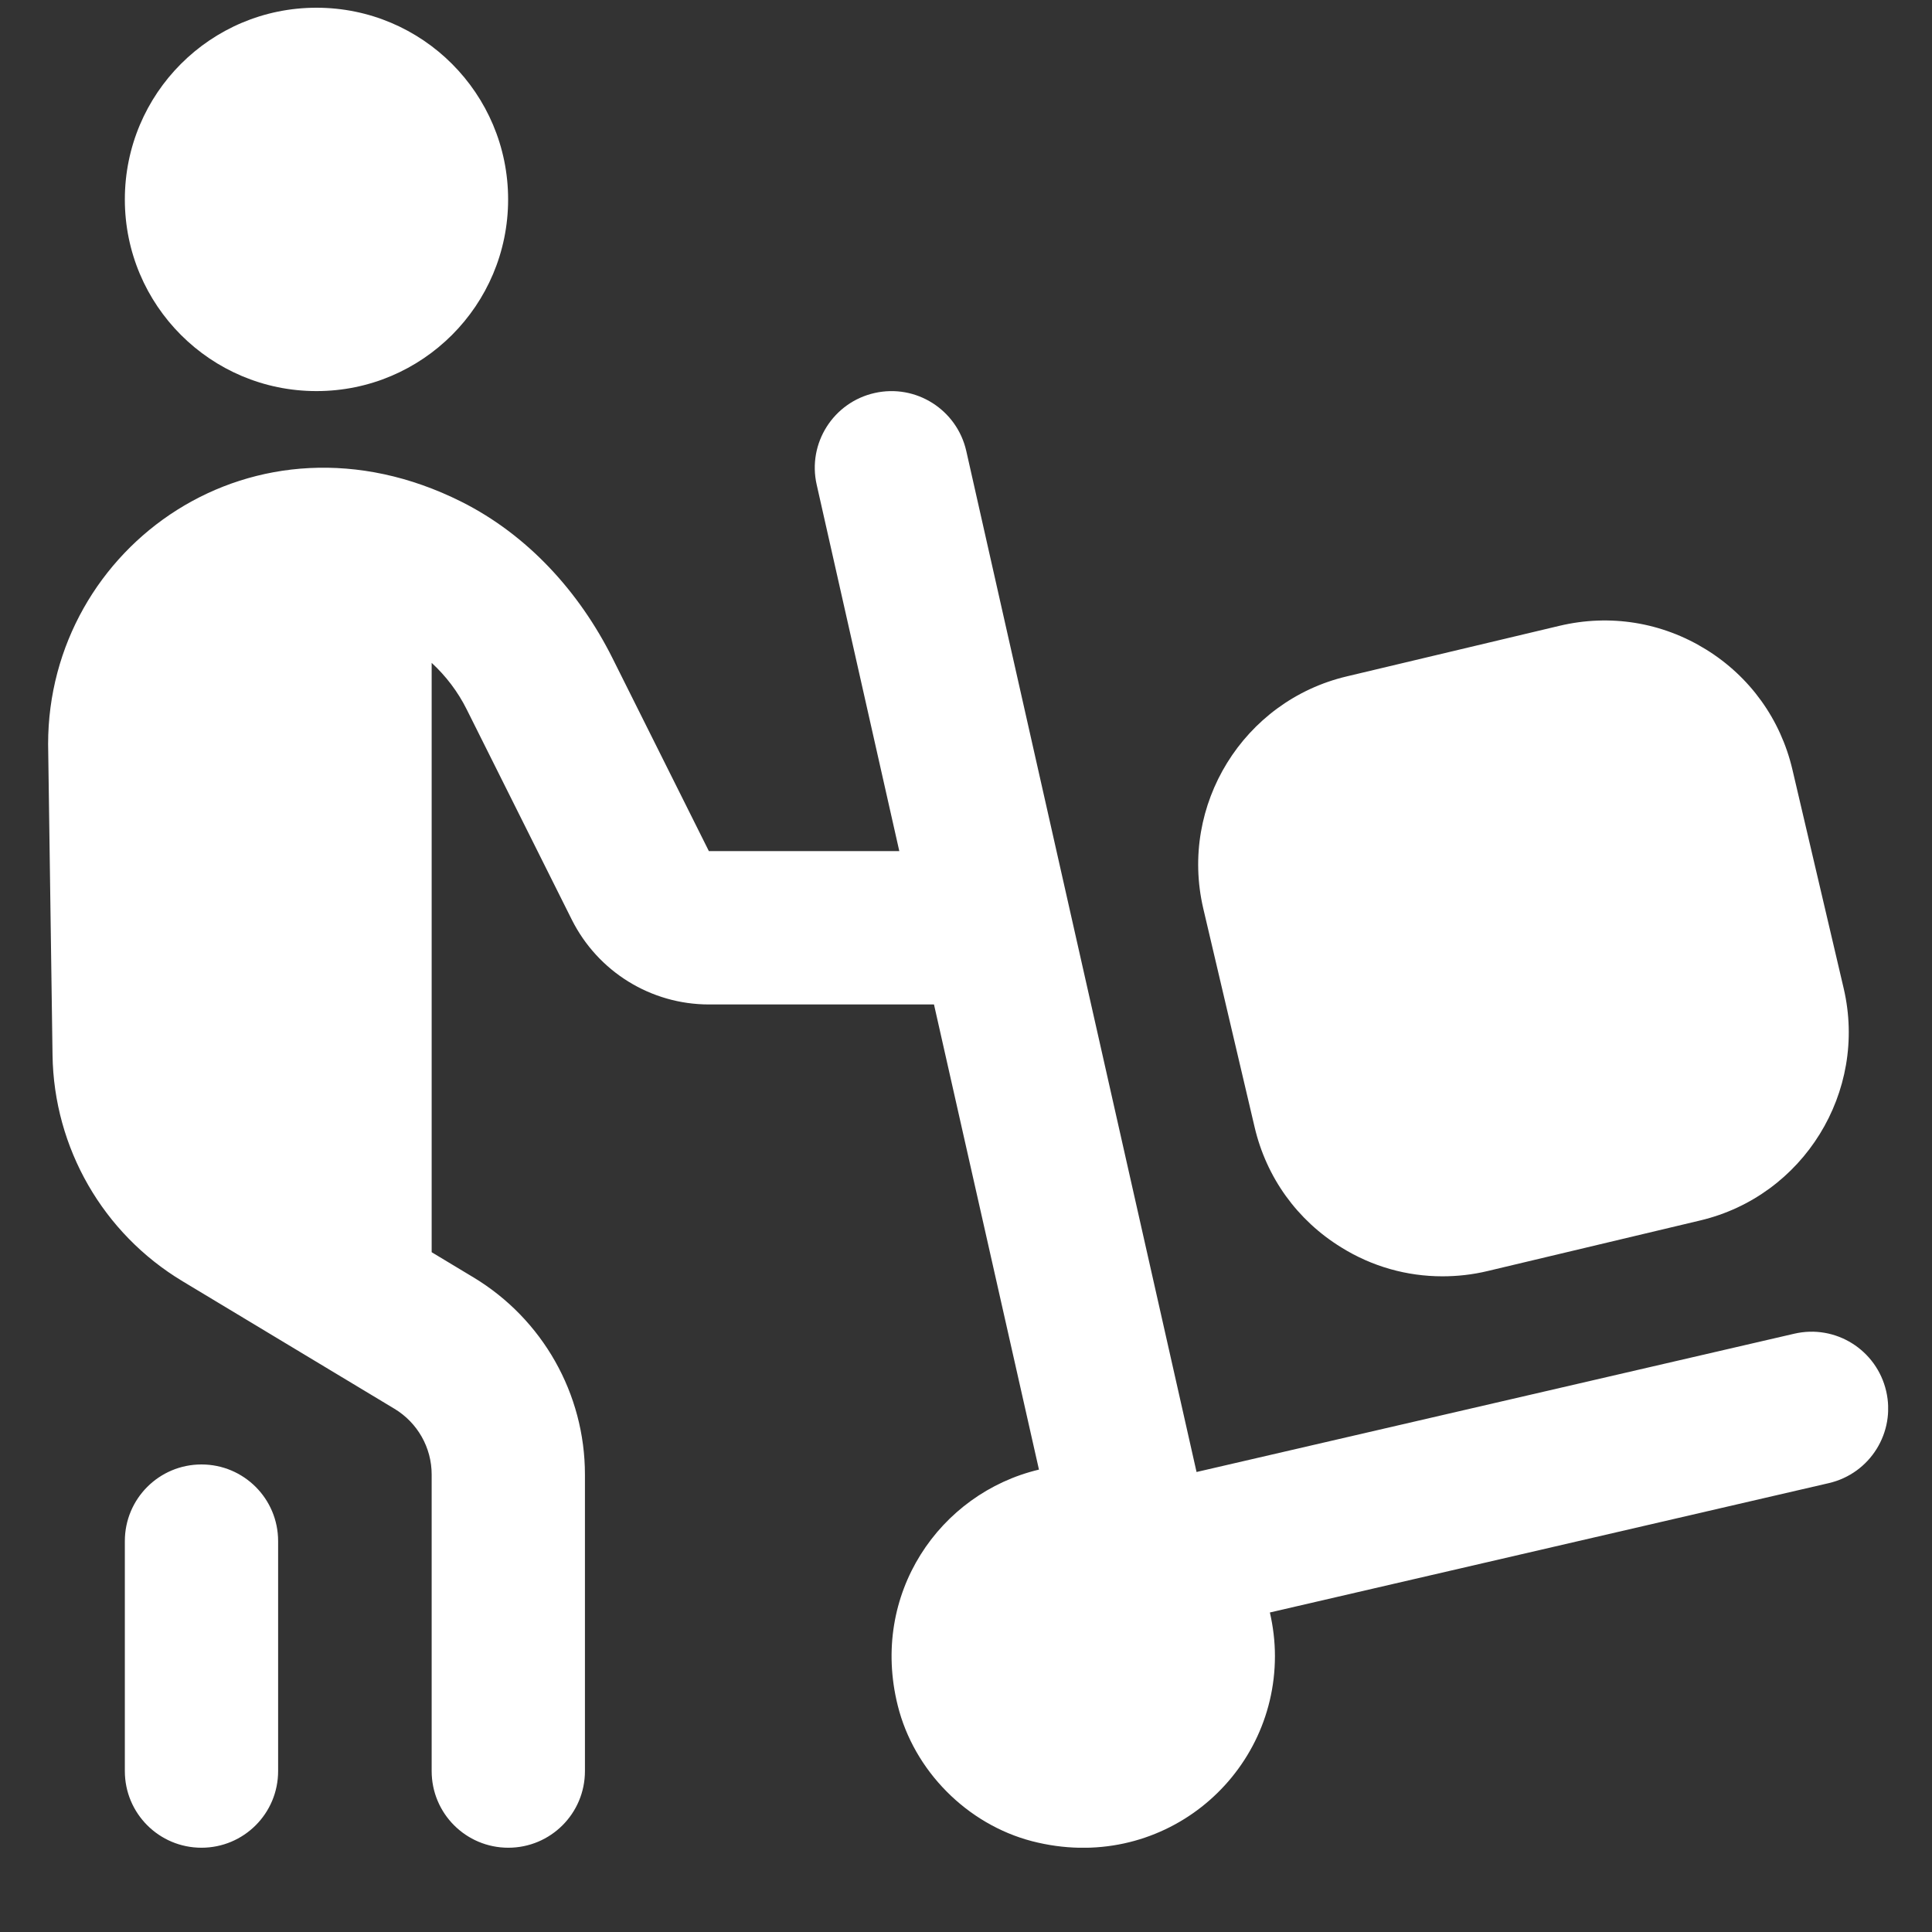 <svg width="21" height="21" viewBox="0 0 21 21" fill="none" xmlns="http://www.w3.org/2000/svg">
<rect x="0" y="0" width="21" height="21" fill="#333333" stroke="none"/>
<g clip-path="url(#clip0_325_640)">
<path d="M1.357 2.168C1.357 1.017 2.289 0.084 3.44 0.084C4.591 0.084 5.523 1.017 5.523 2.168C5.523 3.318 4.591 4.251 3.44 4.251C2.289 4.251 1.357 3.318 1.357 2.168ZM19.878 16.121L13.803 17.527C13.838 17.679 13.858 17.838 13.858 18.001C13.858 19.333 12.608 20.372 11.218 20.013C10.511 19.829 9.934 19.247 9.758 18.538C9.456 17.328 10.211 16.231 11.293 15.974L10.152 10.918H7.706C7.074 10.918 6.498 10.561 6.215 9.996L5.074 7.713C4.977 7.518 4.846 7.347 4.692 7.205V13.611L5.147 13.885C5.898 14.338 6.358 15.15 6.358 16.028V19.251C6.358 19.712 5.985 20.084 5.525 20.084C5.065 20.084 4.692 19.712 4.692 19.251V16.027C4.692 15.734 4.538 15.464 4.288 15.313L1.985 13.927C1.119 13.407 0.585 12.477 0.571 11.468L0.523 8.087C0.523 5.94 2.765 4.327 5.014 5.453C5.735 5.814 6.297 6.433 6.658 7.155L7.705 9.251H9.775L8.877 5.268C8.775 4.819 9.058 4.373 9.506 4.272C9.956 4.17 10.401 4.453 10.503 4.902L13.006 16L19.502 14.497C19.952 14.392 20.398 14.673 20.502 15.121C20.606 15.569 20.328 16.017 19.878 16.121ZM2.19 15.918C1.73 15.918 1.357 16.29 1.357 16.751V19.251C1.357 19.712 1.73 20.084 2.19 20.084C2.65 20.084 3.023 19.712 3.023 19.251V16.751C3.023 16.29 2.65 15.918 2.19 15.918ZM13.079 9.875C12.816 8.749 13.515 7.618 14.639 7.352L16.952 6.802C17.5 6.672 18.064 6.763 18.543 7.059C19.021 7.354 19.355 7.819 19.483 8.366L20.04 10.743C20.303 11.868 19.604 13 18.48 13.266L16.168 13.816C16.005 13.855 15.841 13.873 15.678 13.873C15.293 13.873 14.913 13.767 14.578 13.558C14.099 13.263 13.765 12.798 13.637 12.251L13.079 9.875Z" fill="white"/>
</g>
<defs>
<clipPath id="clip0_325_640">
<rect width="20" height="20" fill="white" transform="translate(0.523 0.084)"/>
</clipPath>
</defs>
</svg>
